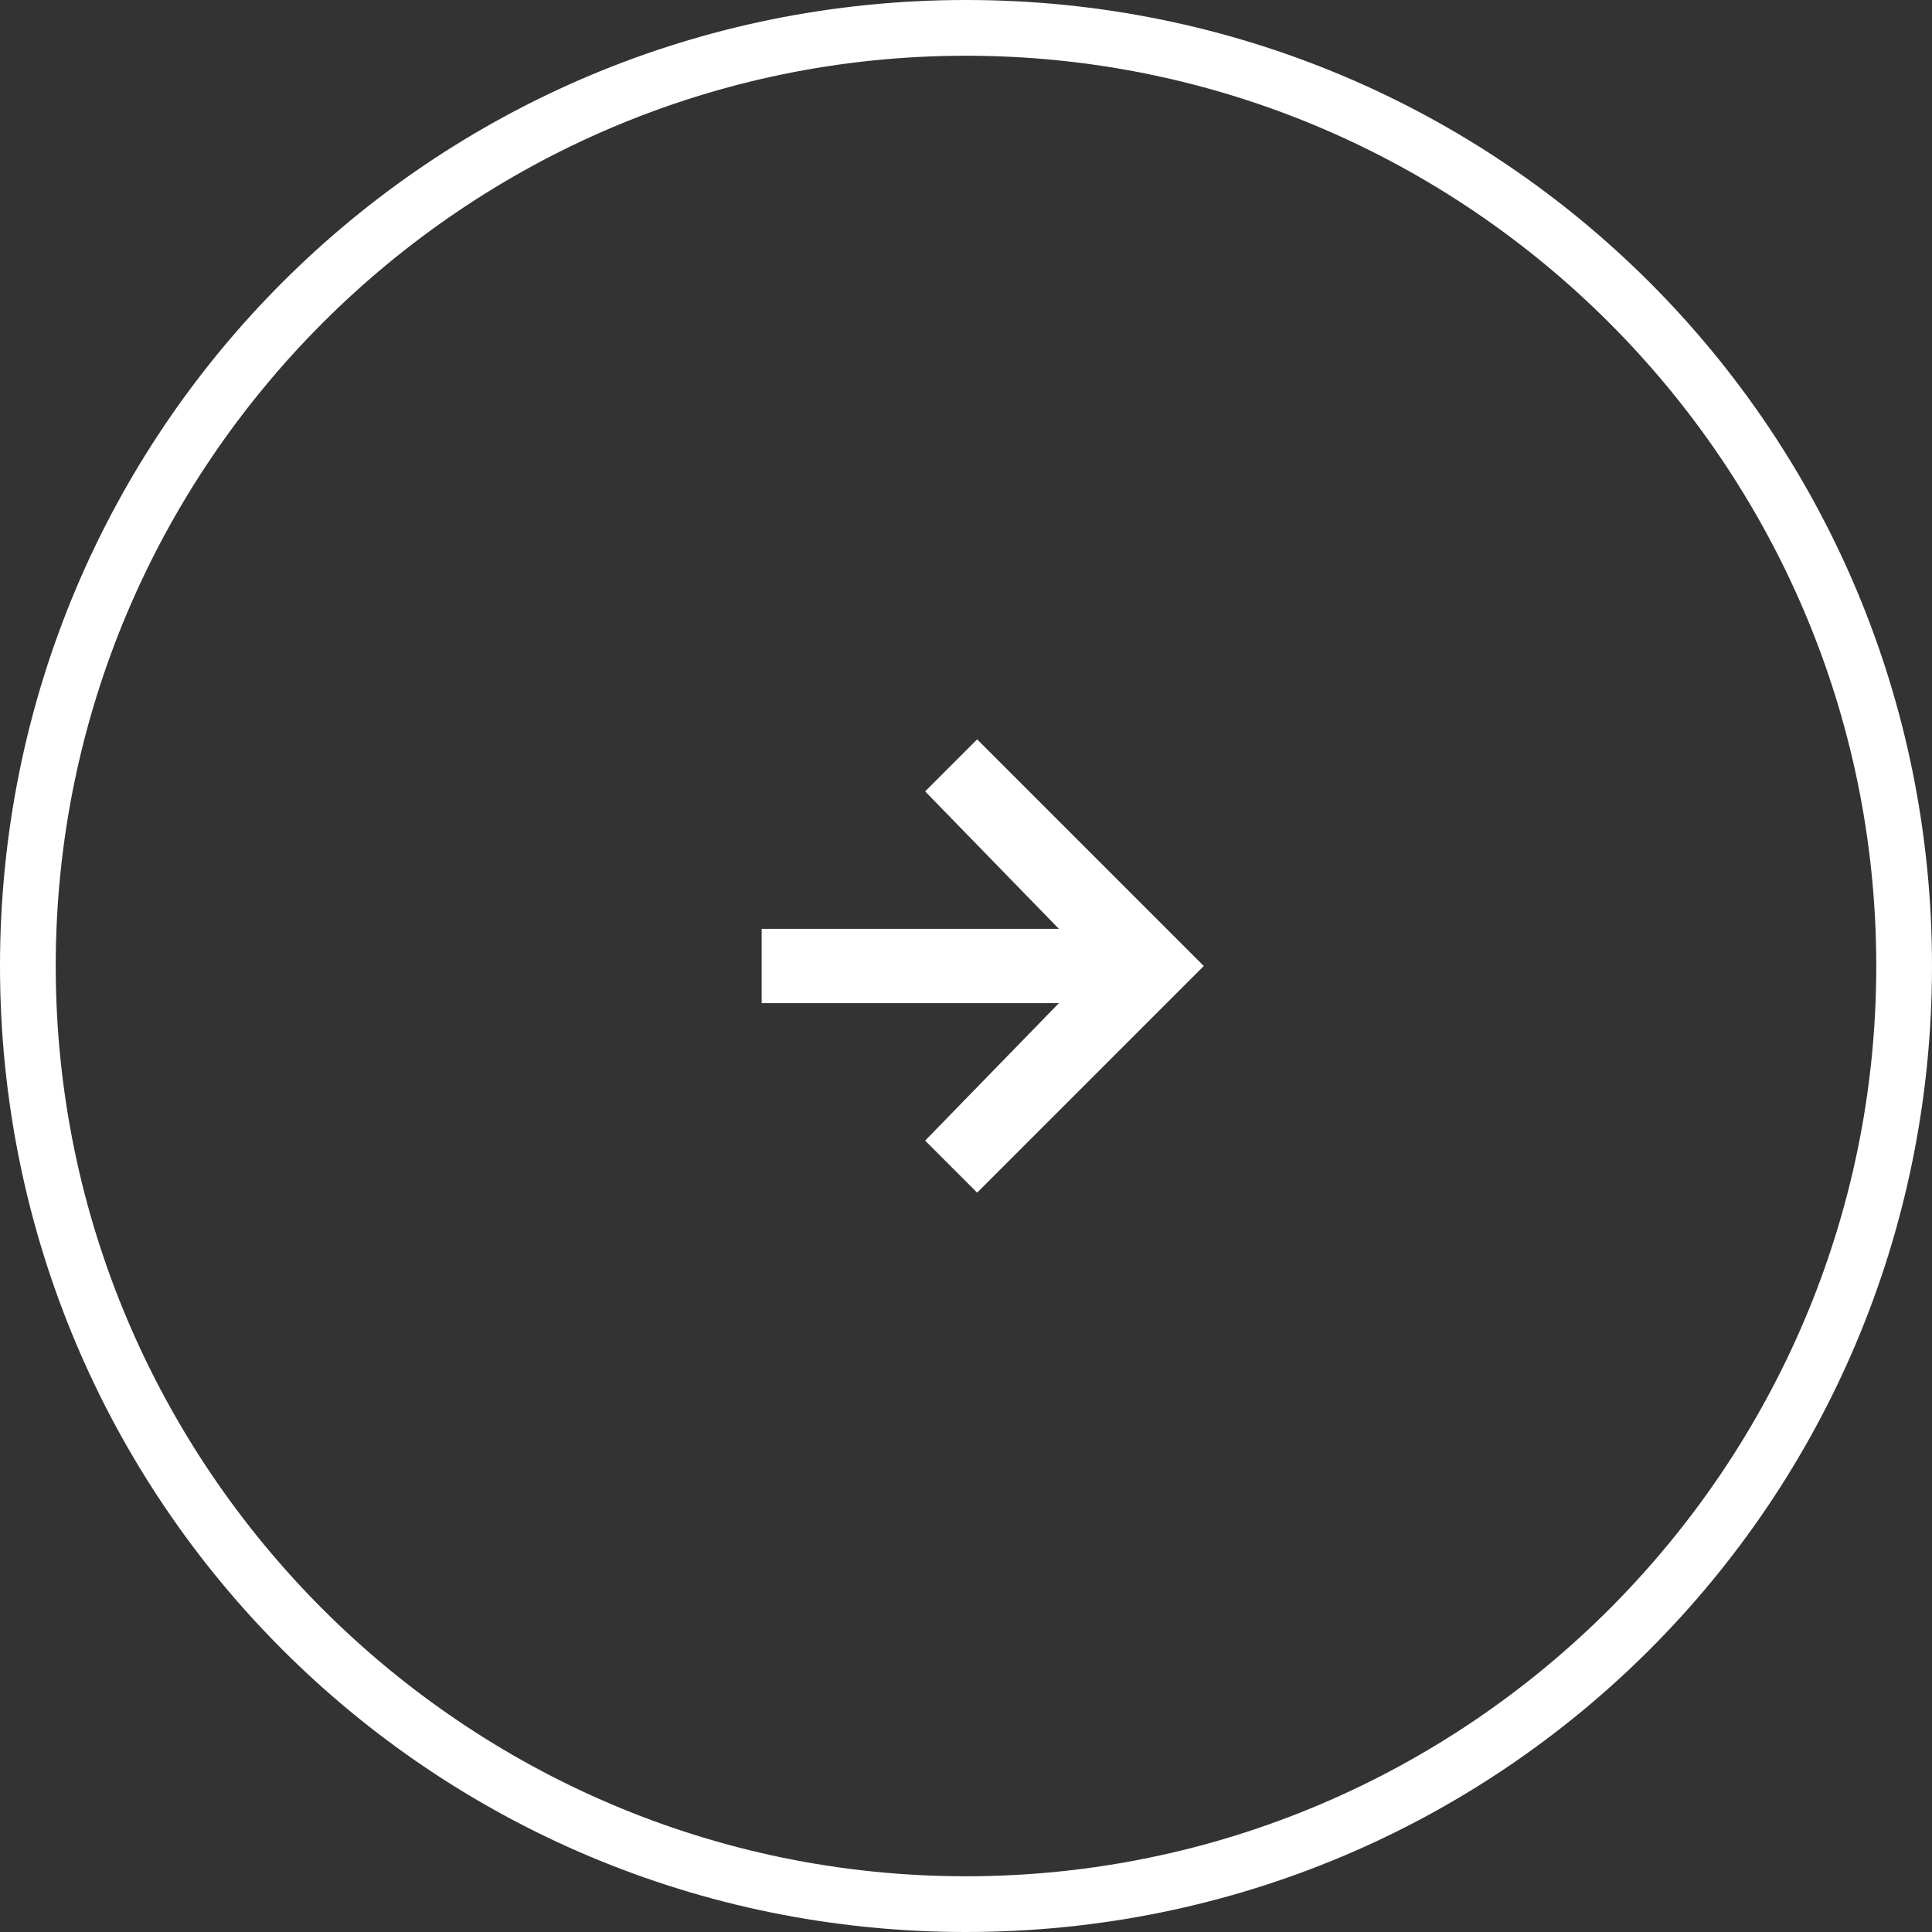 <?xml version="1.0" encoding="utf-8"?>
<!-- Generator: Adobe Illustrator 26.5.0, SVG Export Plug-In . SVG Version: 6.00 Build 0)  -->
<svg version="1.1" id="レイヤー_1" xmlns="http://www.w3.org/2000/svg" xmlns:xlink="http://www.w3.org/1999/xlink" x="0px"
	 y="0px" viewBox="0 0 52 52" style="enable-background:new 0 0 52 52;" xml:space="preserve">
<rect x="0" y="0" width="52" height="52" fill="#333333" stroke="none"/>
<style type="text/css">
	.st0{fill:#FFFFFF;}
</style>
<g>
	<path class="st0" d="M26,0C11.6,0,0,11.6,0,26s11.6,26,26,26s26-11.6,26-26S40.4,0,26,0z M26,50.5C12.5,50.5,1.5,39.5,1.5,26
		S12.5,1.5,26,1.5S50.5,12.5,50.5,26S39.5,50.5,26,50.5z"/>
	<polygon class="st0" points="26.3,19.9 24.9,21.3 28.5,25 20.5,25 20.5,27 28.5,27 24.9,30.7 26.3,32.1 32.4,26 	"/>
</g>
</svg>
